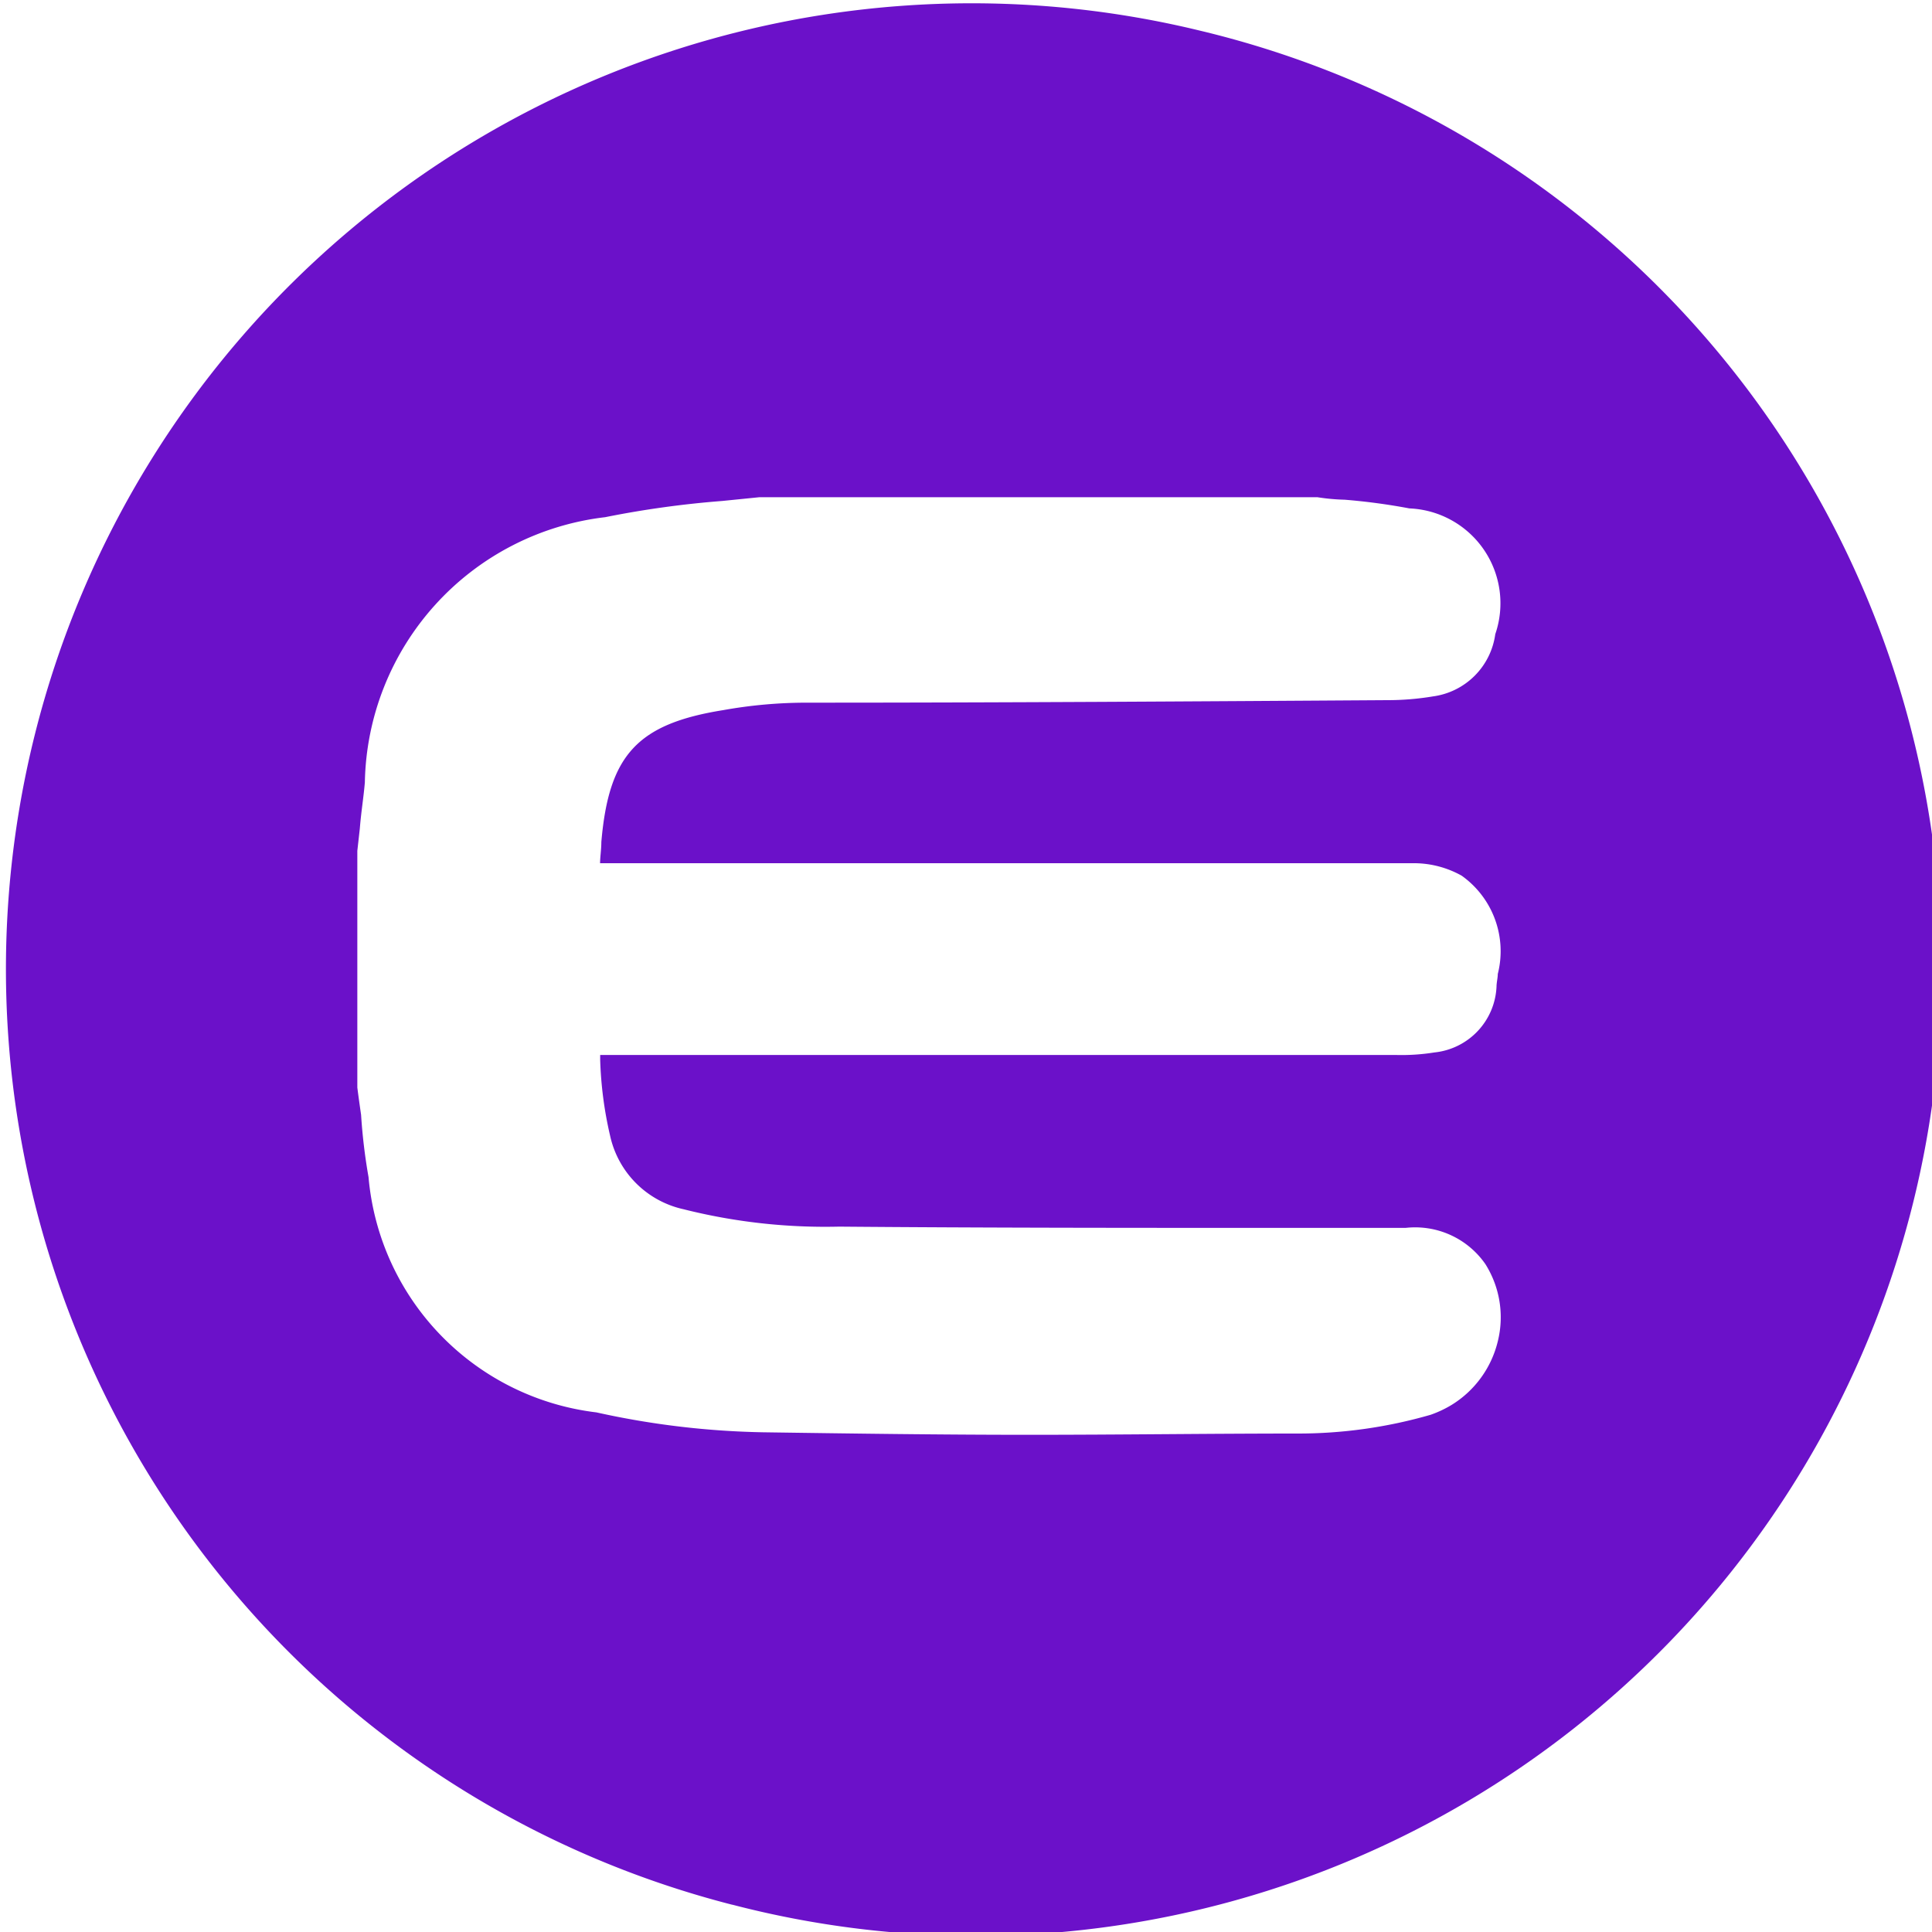 <?xml version="1.0" encoding="UTF-8"?> <svg xmlns="http://www.w3.org/2000/svg" id="Layer_1" data-name="Layer 1" width="20" height="20" viewBox="0 0 20 20"><defs><style>.cls-1{fill:#6b11c9;fill-rule:evenodd;}</style></defs><title>Artboard 1 copy 55</title><path class="cls-1" d="M12.417.316a9.998,9.998,0,0,0-4.836,19.402L7.58,19.717A9.998,9.998,0,1,0,12.417.316Zm3.088,13.57a1.066,1.066,0,0,1-.477.657,1.145,1.145,0,0,1-.219.103A4.934,4.934,0,0,1,13.43,14.84c-.915,0-1.843.013-2.771.013s-1.843-.013-2.758-.026a8.663,8.663,0,0,1-1.727-.206,2.689,2.689,0,0,1-2.359-2.436,5.856,5.856,0,0,1-.077-.644c-.013-.09-.026-.18-.039-.283V8.808l.026-.232c.013-.168.039-.322.052-.477A2.817,2.817,0,0,1,6.264,5.354a10.114,10.114,0,0,1,1.212-.168l.387-.039h5.774a2.105,2.105,0,0,0,.283.026,6.394,6.394,0,0,1,.67.09.983.983,0,0,1,.889,1.302.752.752,0,0,1-.644.644,2.867,2.867,0,0,1-.477.039c-1.998.013-4.008.026-6.006.026a4.895,4.895,0,0,0-.864.077c-.889.142-1.186.464-1.263,1.366,0,.077-.013.155-.013.219h8.442a1.014,1.014,0,0,1,.477.129.959.959,0,0,1,.374,1.018c0,.039-.013.09-.013.129a.717.717,0,0,1-.644.683,2.148,2.148,0,0,1-.4.026H6.213v.051a3.975,3.975,0,0,0,.103.786.998.998,0,0,0,.76.76,6,6,0,0,0,1.611.18c1.521.013,3.067.013,4.575.013h1.289a.885.885,0,0,1,.825.374A1.032,1.032,0,0,1,15.505,13.886Z"></path></svg> 